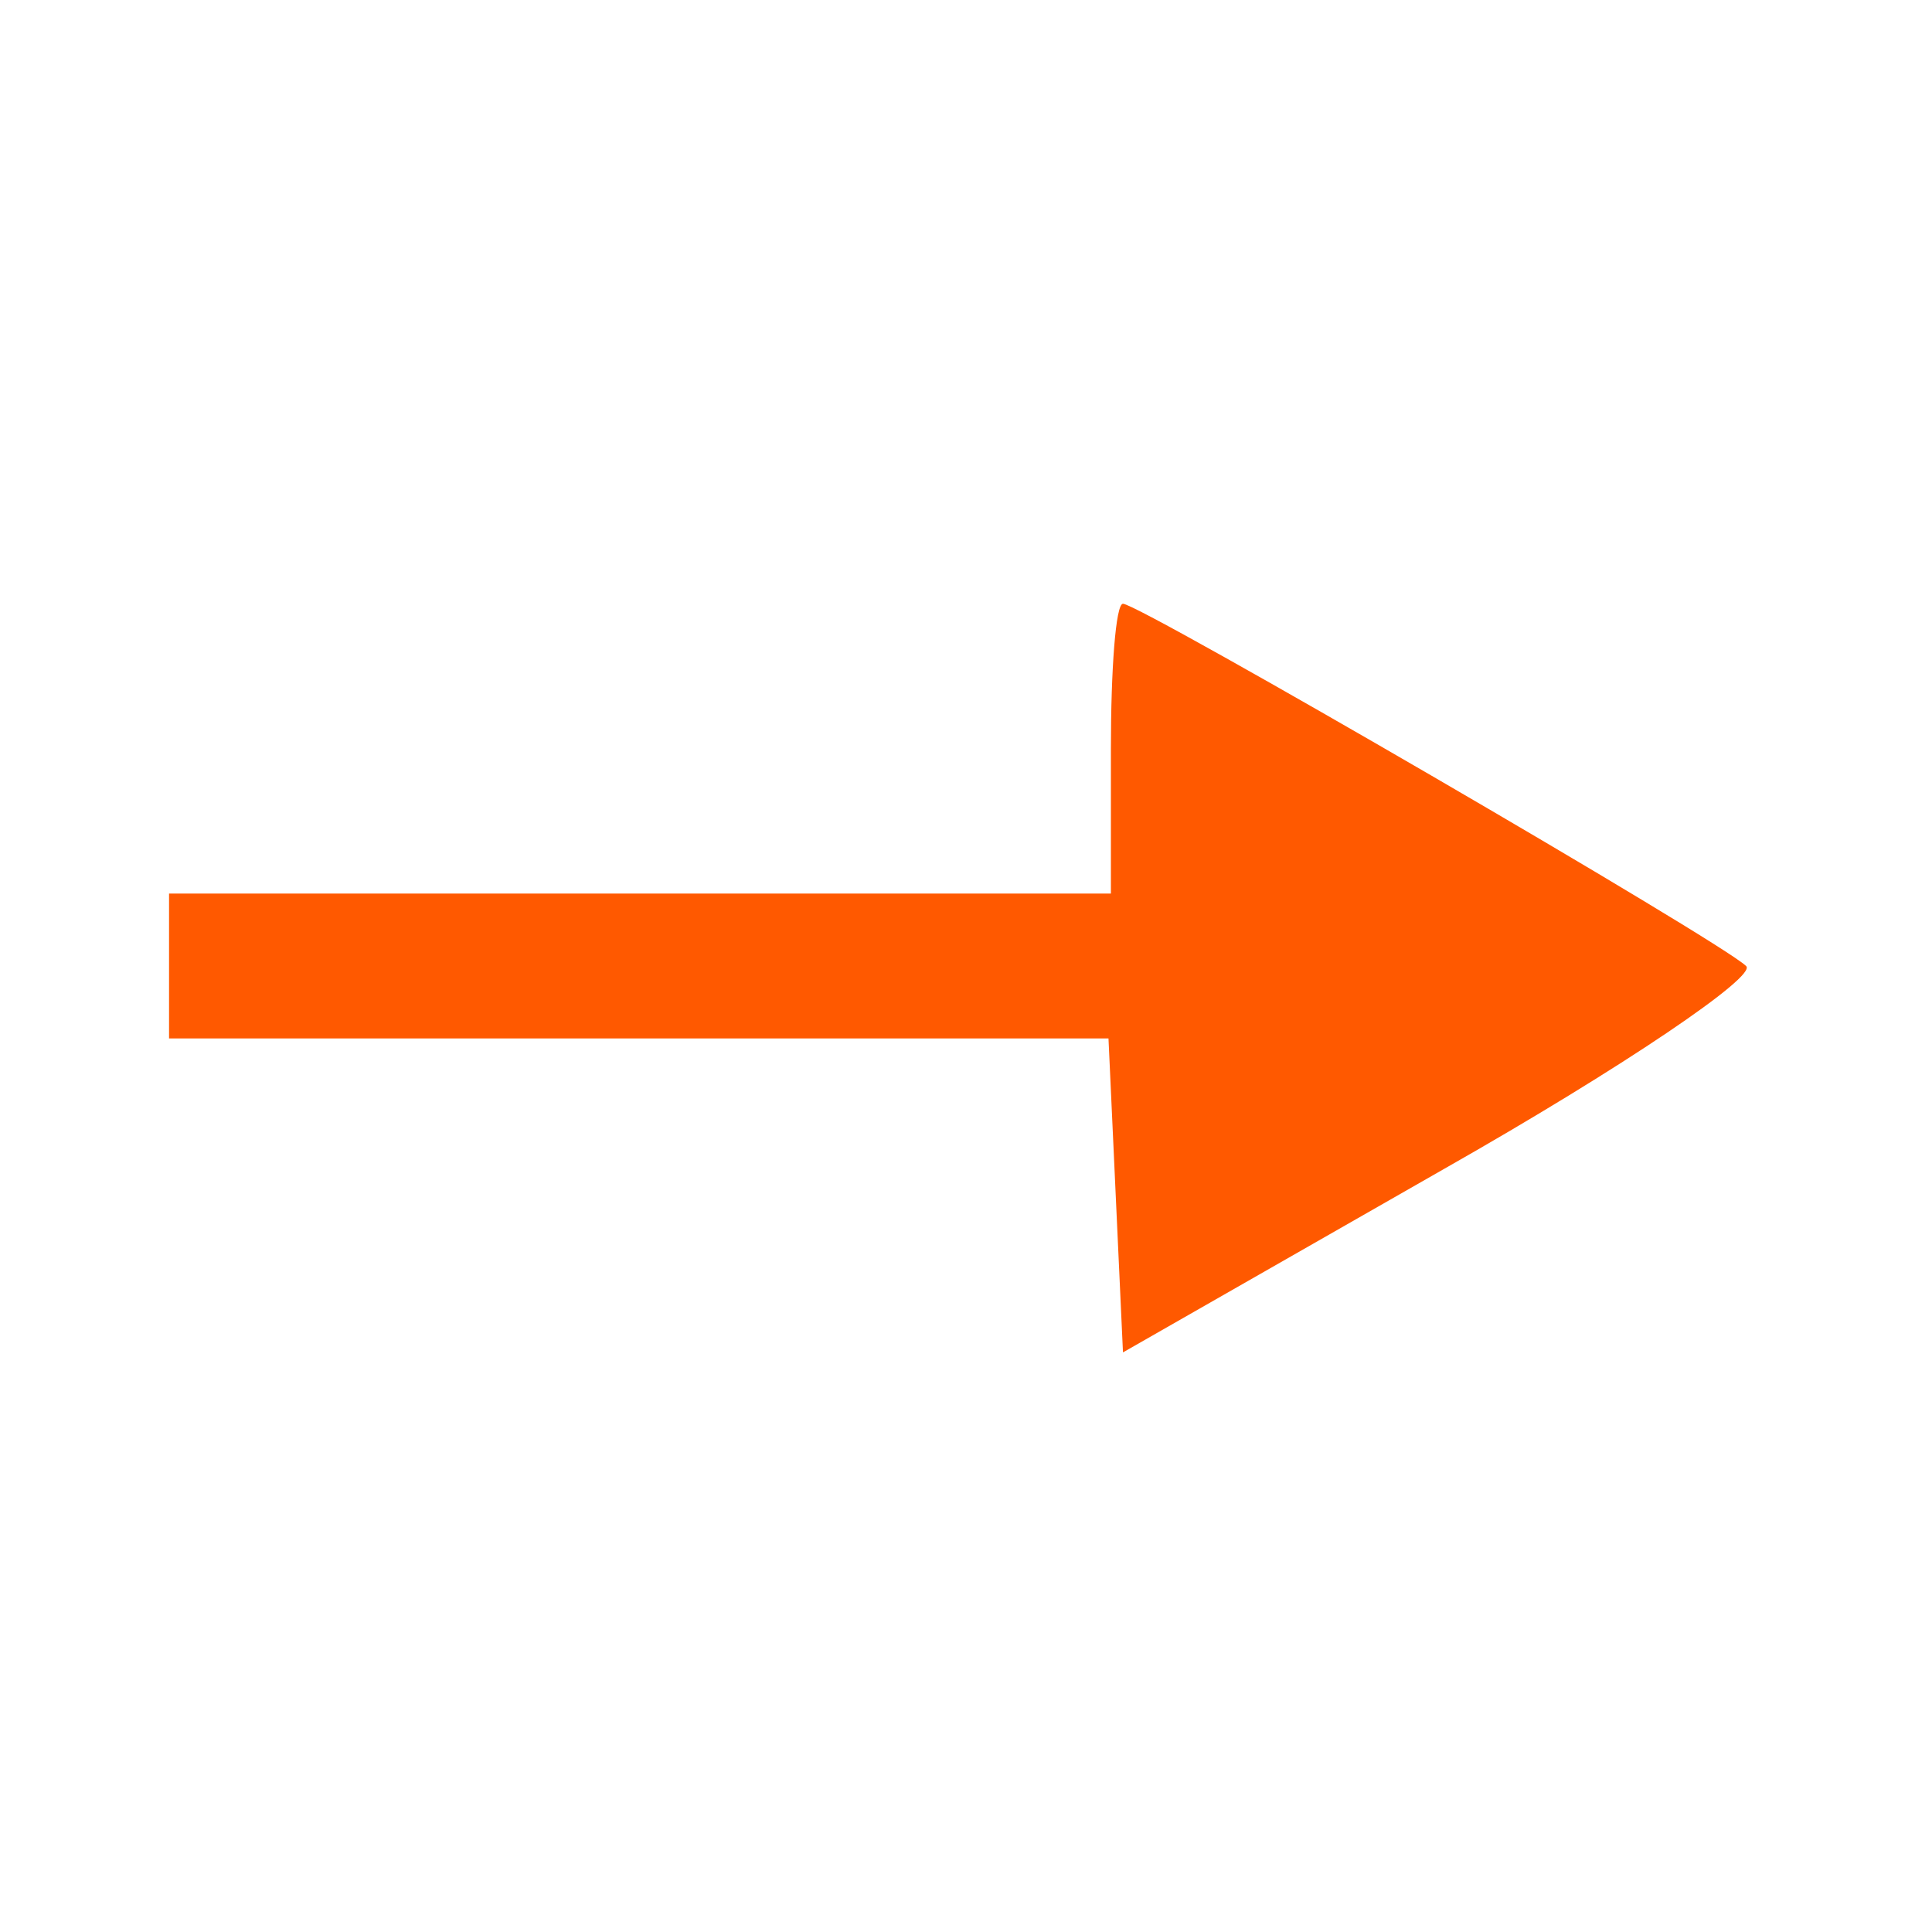 <svg class="svg-icon" version="1.0" xmlns="http://www.w3.org/2000/svg" viewBox="0 0 80 80" preserveAspectRatio="xMidYMid meet">
  <g transform="translate(0,80) scale(0.1,-0.1)"  fill="#ff5900">
    <path d="M460 490 l0 -60 -195 0 -195 0 0 -30 0 -30 195 0 194 0 3 -65 3 -65 133 76 c74 42 130 80 125 84 -10 10 -251 150 -258 150 -3 0 -5 -27 -5 -60z"/>
  </g>
</svg>
